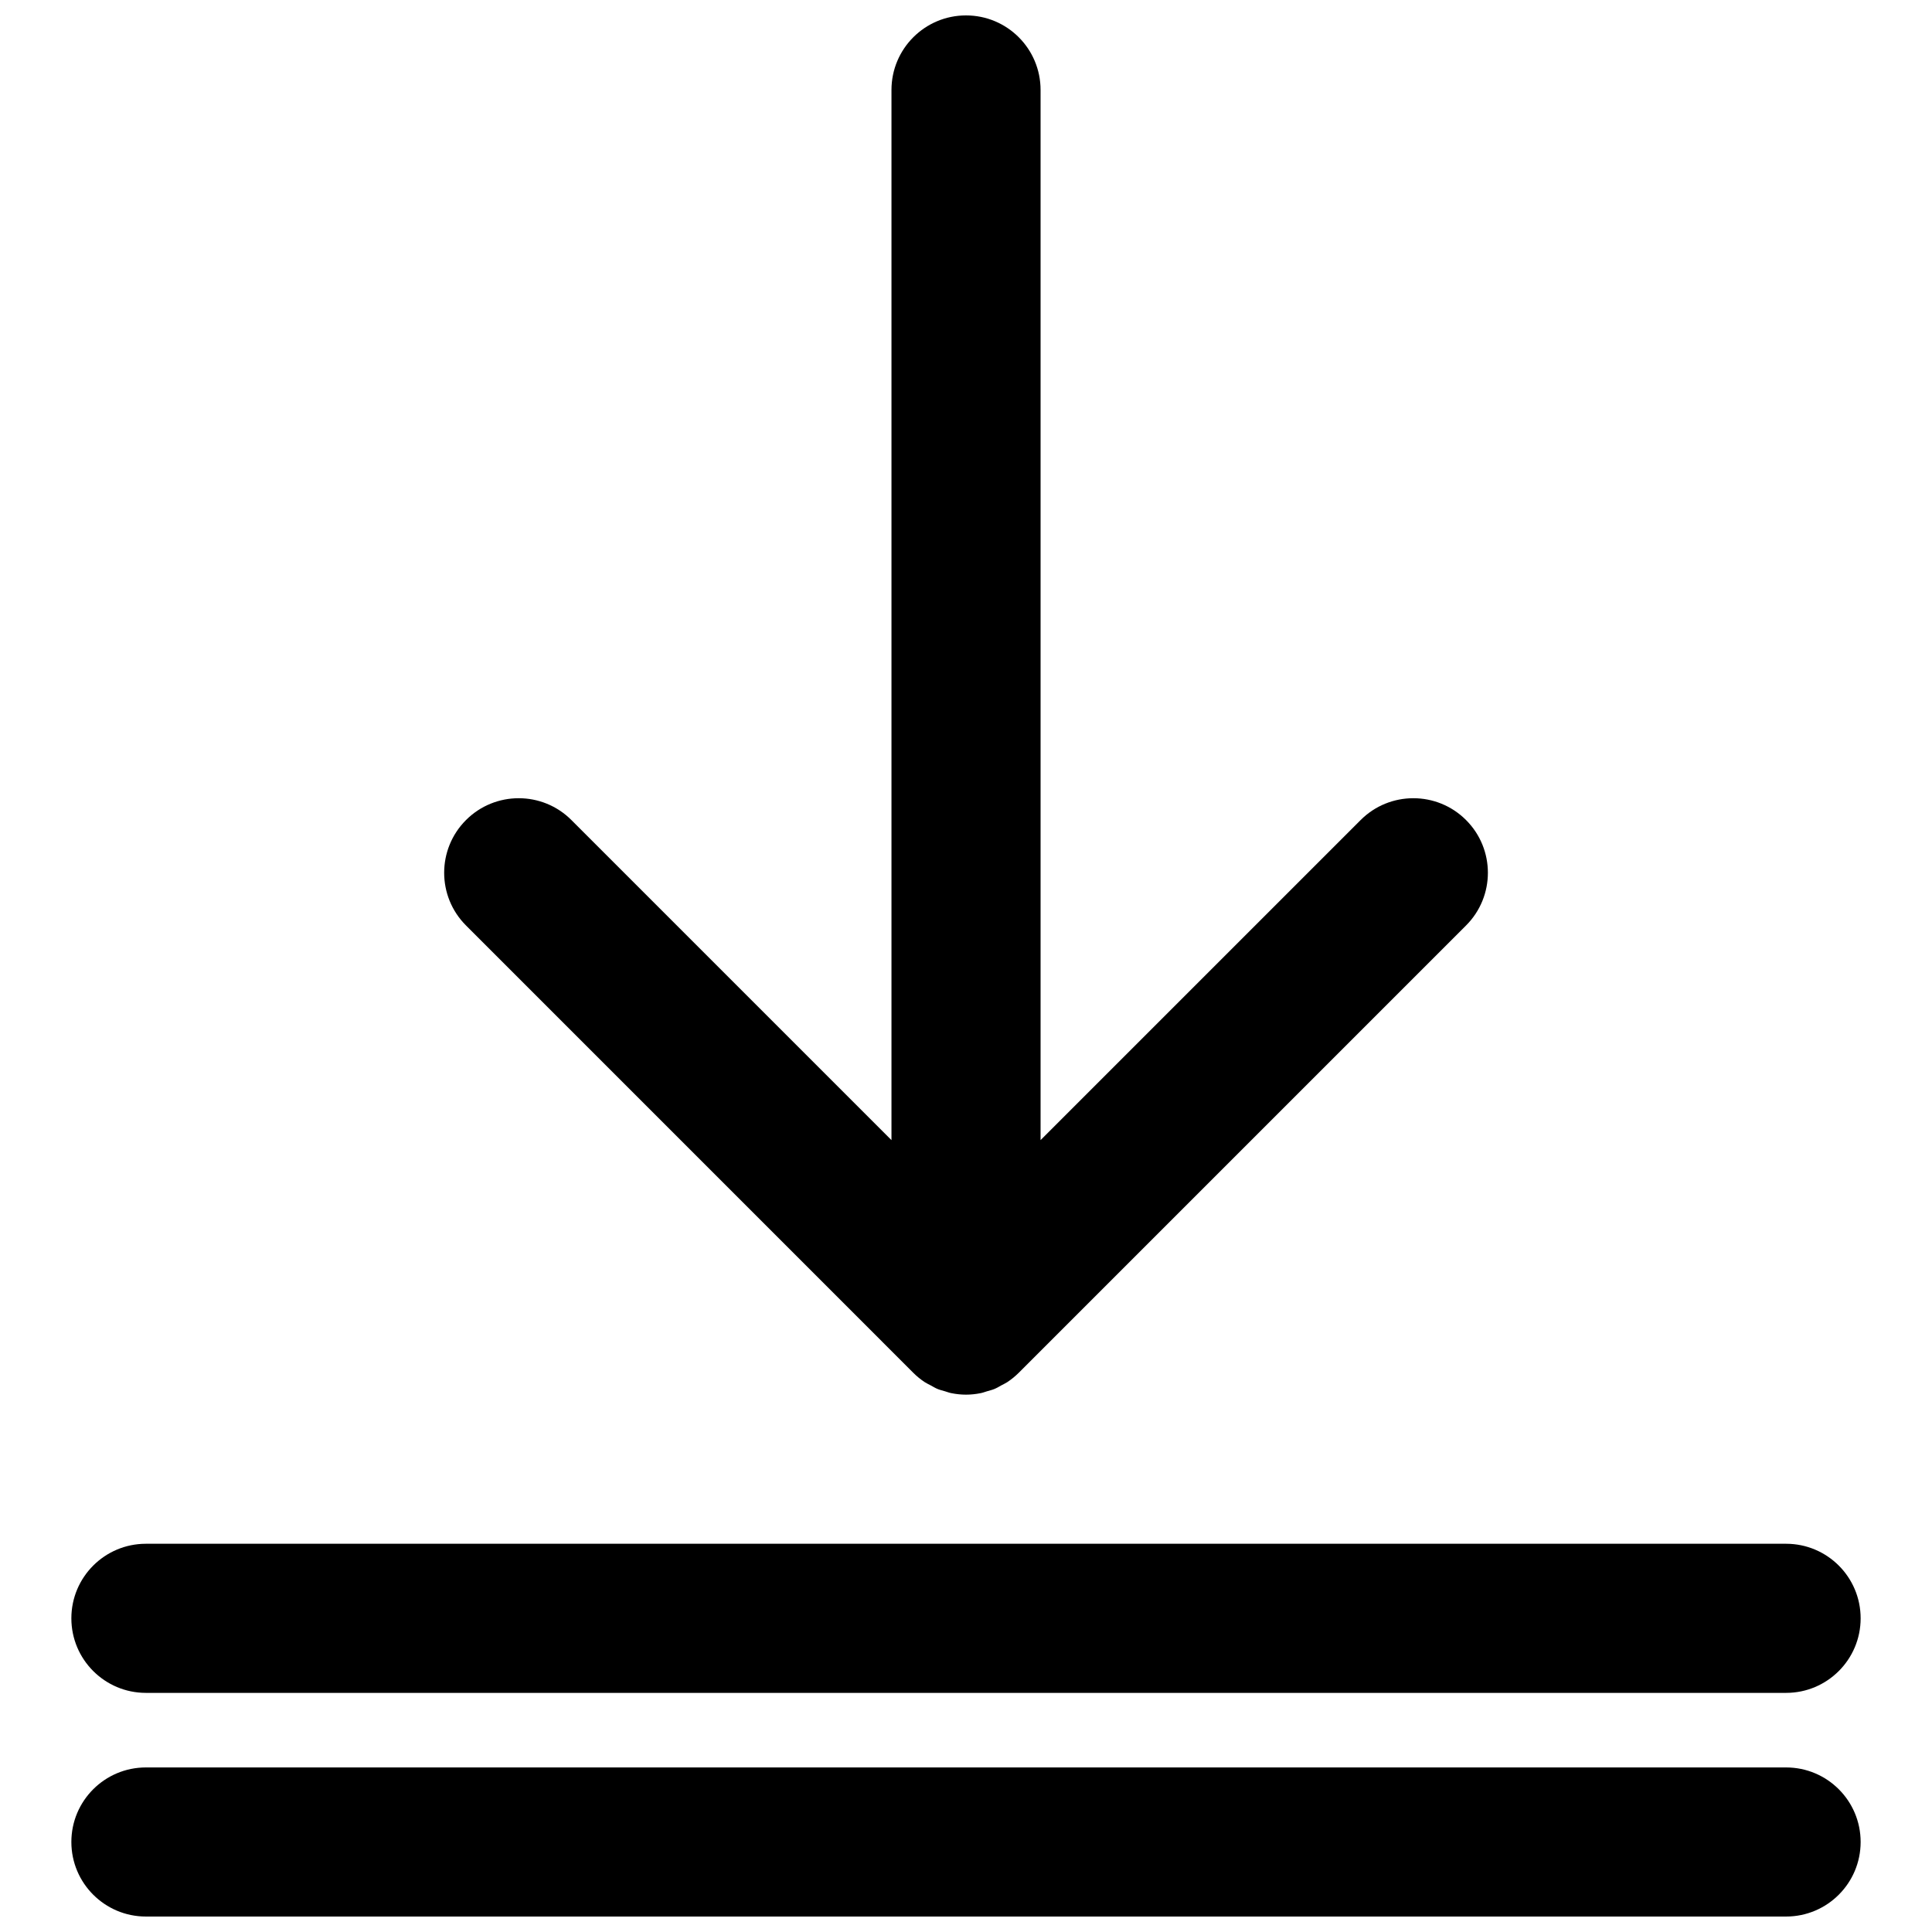 <?xml version="1.0" encoding="UTF-8"?>
<!-- Uploaded to: ICON Repo, www.svgrepo.com, Generator: ICON Repo Mixer Tools -->
<svg width="800px" height="800px" version="1.1" viewBox="144 144 512 512" xmlns="http://www.w3.org/2000/svg">
 <defs>
  <clipPath id="b">
   <path d="m261 148.09h278v365.91h-278z"/>
  </clipPath>
  <clipPath id="a">
   <path d="m162 612h476v39.902h-476z"/>
  </clipPath>
 </defs>
 <g clip-path="url(#b)">
  <path d="m386.02 507.8c0.918 0.918 1.938 1.746 3.023 2.469 0.484 0.324 1.02 0.555 1.52 0.828 0.625 0.336 1.227 0.715 1.879 0.988 0.652 0.27 1.332 0.426 2.004 0.625 0.566 0.168 1.098 0.383 1.68 0.492 1.285 0.258 2.578 0.395 3.875 0.395 1.293 0 2.586-0.137 3.871-0.395 0.582-0.109 1.117-0.324 1.68-0.492 0.672-0.199 1.352-0.355 2.004-0.625 0.652-0.273 1.254-0.652 1.879-0.988 0.504-0.273 1.035-0.504 1.52-0.828 1.086-0.723 2.106-1.551 3.023-2.469l118.54-118.54c7.715-7.715 7.715-20.223 0-27.938-7.707-7.715-20.234-7.715-27.938 0l-84.82 84.82v-278.3c0-10.918-8.84-19.758-19.754-19.758-10.906 0-19.758 8.84-19.758 19.758v278.3l-84.82-84.82c-7.703-7.715-20.23-7.715-27.934 0-7.715 7.715-7.715 20.223 0 27.938l118.53 118.54" fill-rule="evenodd"/>
 </g>
 <path d="m182.67 592.63h434.66c10.914 0 19.758-8.852 19.758-19.758 0-10.918-8.844-19.758-19.758-19.758h-434.66c-10.906 0-19.758 8.84-19.758 19.758 0 10.906 8.852 19.758 19.758 19.758" fill-rule="evenodd"/>
 <g clip-path="url(#a)">
  <path d="m617.33 612.39h-434.66c-10.906 0-19.758 8.84-19.758 19.754 0 10.906 8.852 19.758 19.758 19.758h434.66c10.914 0 19.758-8.852 19.758-19.758 0-10.914-8.844-19.754-19.758-19.754" fill-rule="evenodd"/>
 </g>
</svg>
